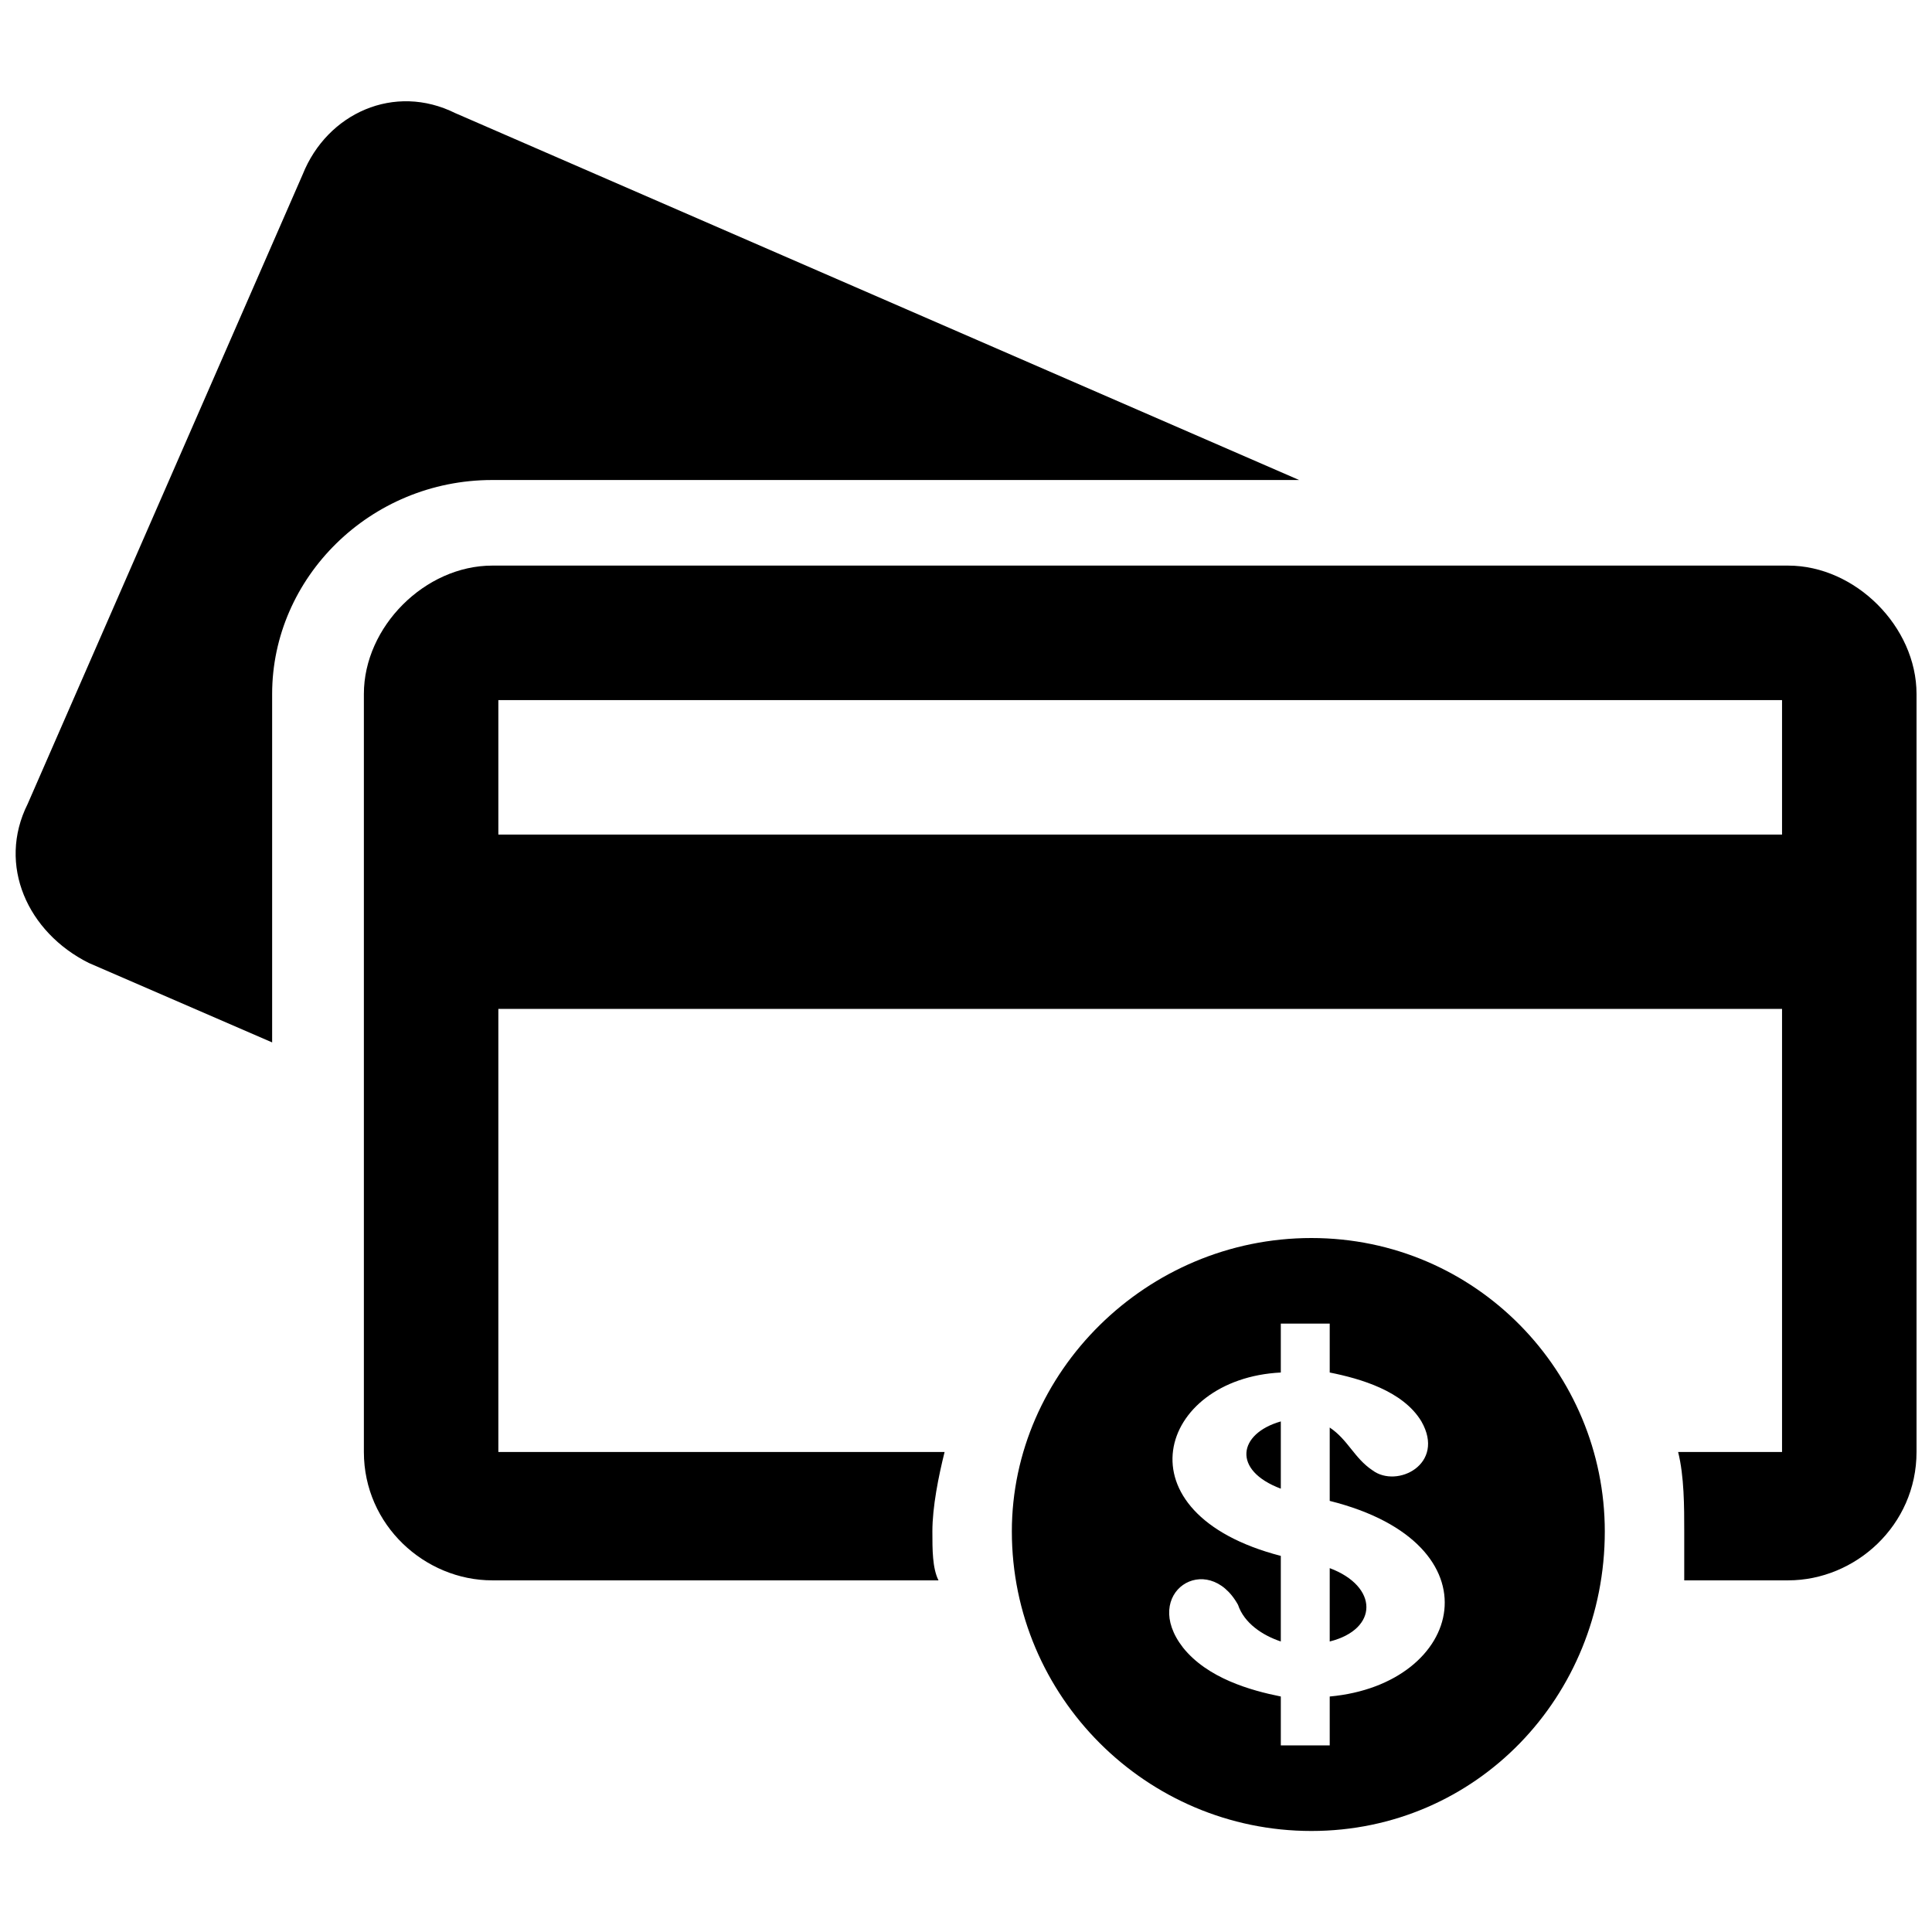 <?xml version="1.0" encoding="UTF-8"?>
<!-- Uploaded to: SVG Repo, www.svgrepo.com, Generator: SVG Repo Mixer Tools -->
<svg width="800px" height="800px" version="1.1" viewBox="144 144 512 512" xmlns="http://www.w3.org/2000/svg">
 <defs>
  <clipPath id="b">
   <path d="m148.09 170h340.91v251h-340.91z"/>
  </clipPath>
  <clipPath id="a">
   <path d="m240 293h411.9v270h-411.9z"/>
  </clipPath>
 </defs>
 <g clip-path="url(#b)">
  <path d="m264.73 174.01 223.55 97.199h-213.84c-32.398 0-58.32 25.918-58.32 56.699v92.34l-48.598-21.059c-16.199-8.102-24.301-25.918-16.199-42.117l72.898-166.86c6.481-16.199 24.301-24.301 40.5-16.199z" fill-rule="evenodd"/>
 </g>
 <g clip-path="url(#a)">
  <path d="m274.45 293.89h343.43c17.82 0 34.02 16.199 34.02 34.02v200.88c0 19.441-16.199 34.02-34.02 34.02h-27.539v-12.961c0-6.481 0-14.578-1.621-21.059h27.539v-199.25h-340.19v199.25h118.26c-1.621 6.481-3.238 14.578-3.238 21.059 0 4.859 0 9.719 1.621 12.961h-118.26c-17.82 0-34.02-14.578-34.02-34.02v-200.88c0-17.82 16.199-34.02 34.02-34.02z" fill-rule="evenodd"/>
 </g>
 <path d="m264.73 365.17h363.55v46.199h-363.55z" fill-rule="evenodd"/>
 <path d="m491.53 472.09c43.738 0 77.758 35.641 77.758 77.758 0 43.738-34.02 79.379-77.758 79.379-43.738 0-79.379-35.641-79.379-79.379 0-42.117 35.641-77.758 79.379-77.758zm4.859 121.5v12.961h-12.961v-12.961c-8.102-1.621-19.441-4.859-25.918-12.961-11.34-14.578 6.481-25.918 14.578-11.34 1.621 4.859 6.481 8.102 11.34 9.719v-22.68c-43.738-11.34-32.398-46.98 0-48.598v-12.961h12.961v12.961c8.102 1.621 19.441 4.859 24.301 12.961 6.481 11.34-6.481 17.82-12.961 12.961-4.859-3.238-6.481-8.102-11.34-11.34v19.441c45.359 11.34 35.641 48.598 0 51.84zm0-14.578c12.961-3.238 12.961-14.578 0-19.441zm-12.961-58.32c-11.34 3.238-12.961 12.961 0 17.82z" fill-rule="evenodd"/>
</svg>